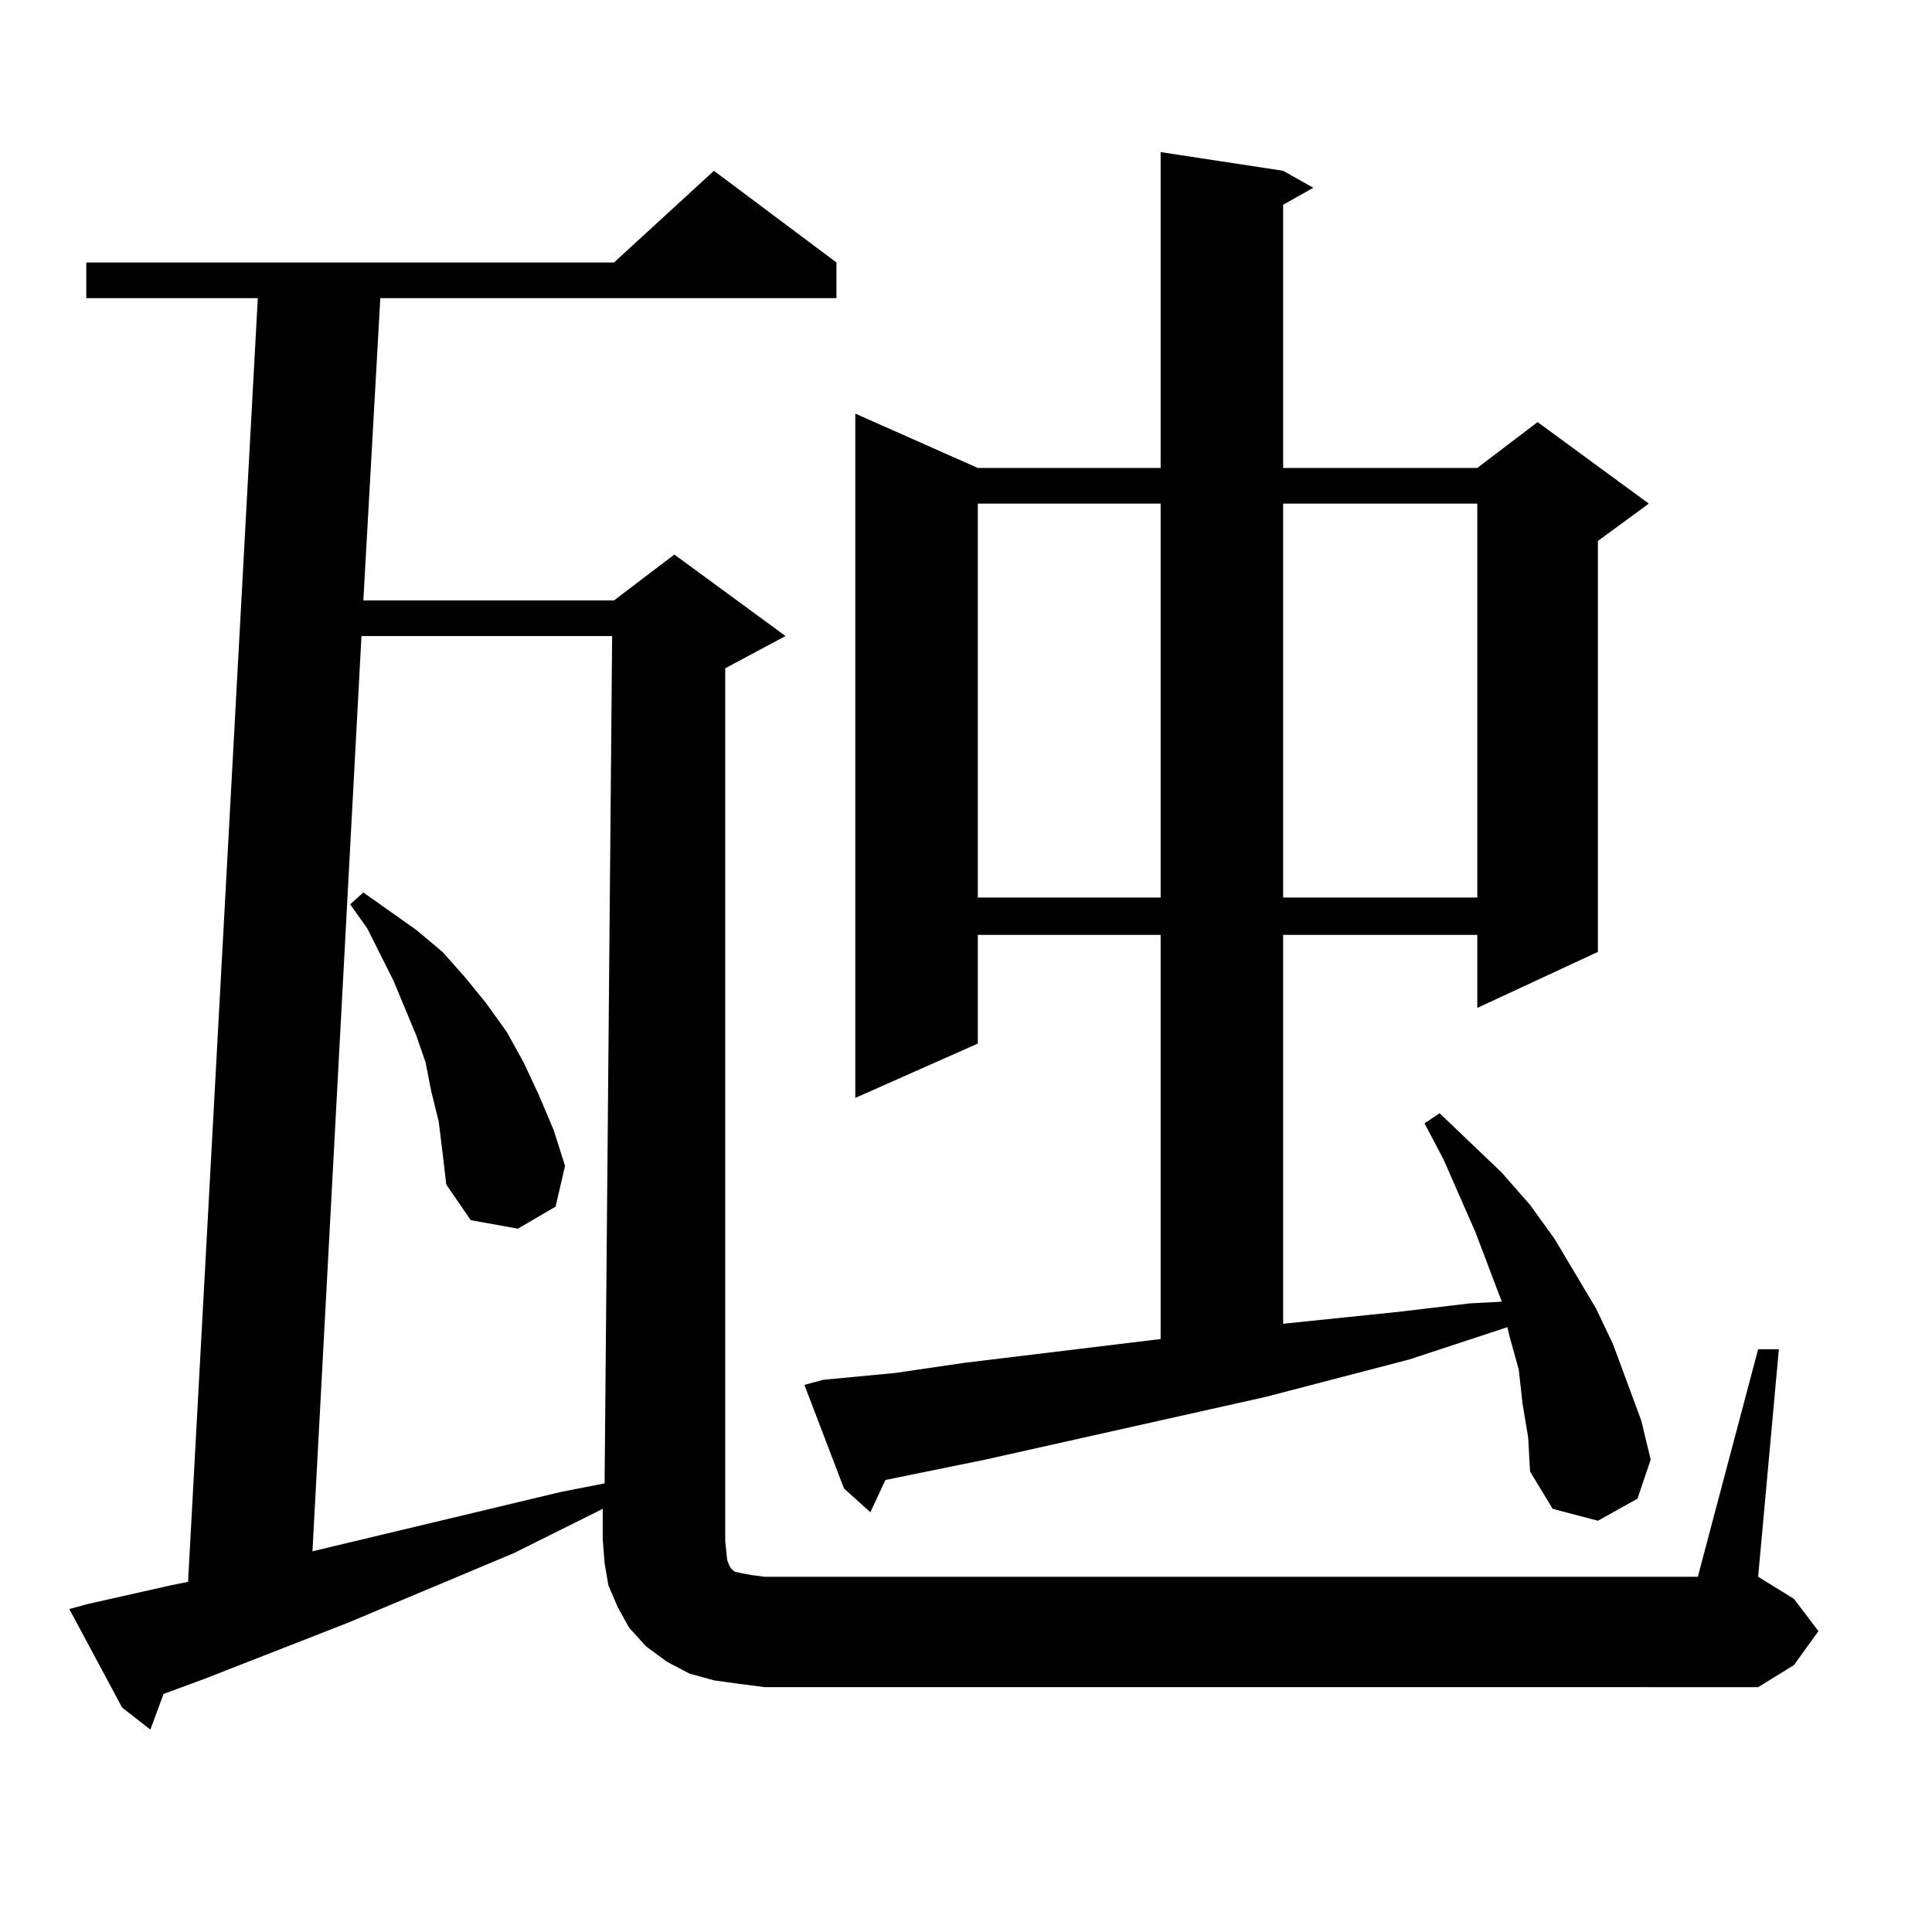 <?xml version="1.0" encoding="utf-8"?>
<!-- Generator: Adobe Illustrator 16.0.0, SVG Export Plug-In . SVG Version: 6.00 Build 0)  -->
<!DOCTYPE svg PUBLIC "-//W3C//DTD SVG 1.1//EN" "http://www.w3.org/Graphics/SVG/1.1/DTD/svg11.dtd">
<svg version="1.1" id="图层_1" xmlns="http://www.w3.org/2000/svg" xmlns:xlink="http://www.w3.org/1999/xlink" x="0px" y="0px"
	 width="1000px" height="1000px" viewBox="0 0 1000 1000" enable-background="new 0 0 1000 1000" xml:space="preserve">
<path d="M375.381,797.676l0.976,9.668l0.976,2.637l0.976,1.758l1.951,1.758l3.902,0.879l4.878,0.879l6.829,0.879h482.915
	l31.219-117.773h10.731l-10.731,117.773l18.536,11.426l12.683,16.699l-12.683,17.578l-18.536,11.426H395.868l-13.658-1.758
	l-12.683-1.758l-12.683-3.516l-11.707-6.152l-10.731-7.91l-8.78-9.668l-5.854-10.547l-4.878-11.426l-1.951-11.426l-0.976-12.305
	v-15.82l-45.853,22.852l-85.852,36.035l-74.145,29.004l-21.463,7.91l-6.829,18.457l-14.634-11.426l-27.316-50.977l9.756-2.637
	l42.926-9.668l8.78-1.758l36.097-664.453H44.657v-18.457h273.164l51.706-47.461l63.413,47.461v18.457H196.849l-8.78,156.445h129.753
	l31.219-23.73l57.56,42.188l-26.341,14.063l-4.878,2.637V797.676z M187.093,329.219l-25.365,473.73l128.777-30.762l22.438-4.395
	l3.902-438.574H187.093z M227.092,580.586l-3.902-15.82l-2.927-14.941l-4.878-14.063l-5.854-14.063l-5.854-14.063l-13.658-27.246
	l-8.78-12.305l6.829-6.152l27.316,19.336l13.658,11.426l11.707,13.184l10.731,13.184l10.731,14.941l8.78,15.82l7.805,16.699
	l7.805,18.457l5.854,18.457l-4.878,21.094l-19.512,11.426l-24.39-4.395l-12.683-18.457l-1.951-16.699L227.092,580.586z
	 M788.054,726.484l-1.951-17.578l-4.878-17.578l-0.976-4.395l-50.73,16.699l-74.145,19.336l-145.362,32.52l-51.706,10.547
	l-7.805,16.699l-13.658-12.305l-20.487-53.613l9.756-2.637l37.072-3.516l36.097-5.273l101.461-12.305v-209.18h-94.632v56.25
	l-63.413,28.125V214.082l63.413,28.125h94.632V78.73l63.413,9.668l15.609,8.789l-15.609,8.789v136.23H764.64l31.219-23.73
	l57.56,42.188L827.077,280v212.695l-62.438,29.004v-37.793H664.154v201.27l59.511-6.152l37.072-4.395l16.585-0.879l-13.658-36.035
	l-16.585-37.793l-9.756-18.457l7.805-5.273l32.194,30.762l14.634,16.699l12.683,17.578l21.463,36.035l8.78,18.457l14.634,39.551
	l4.878,20.215l-6.829,20.215l-20.487,11.426l-23.414-6.152l-11.707-19.336l-0.976-17.578L788.054,726.484z M506.109,260.664V464.57
	h94.632V260.664H506.109z M664.154,260.664V464.57H764.64V260.664H664.154z"/>
</svg>

